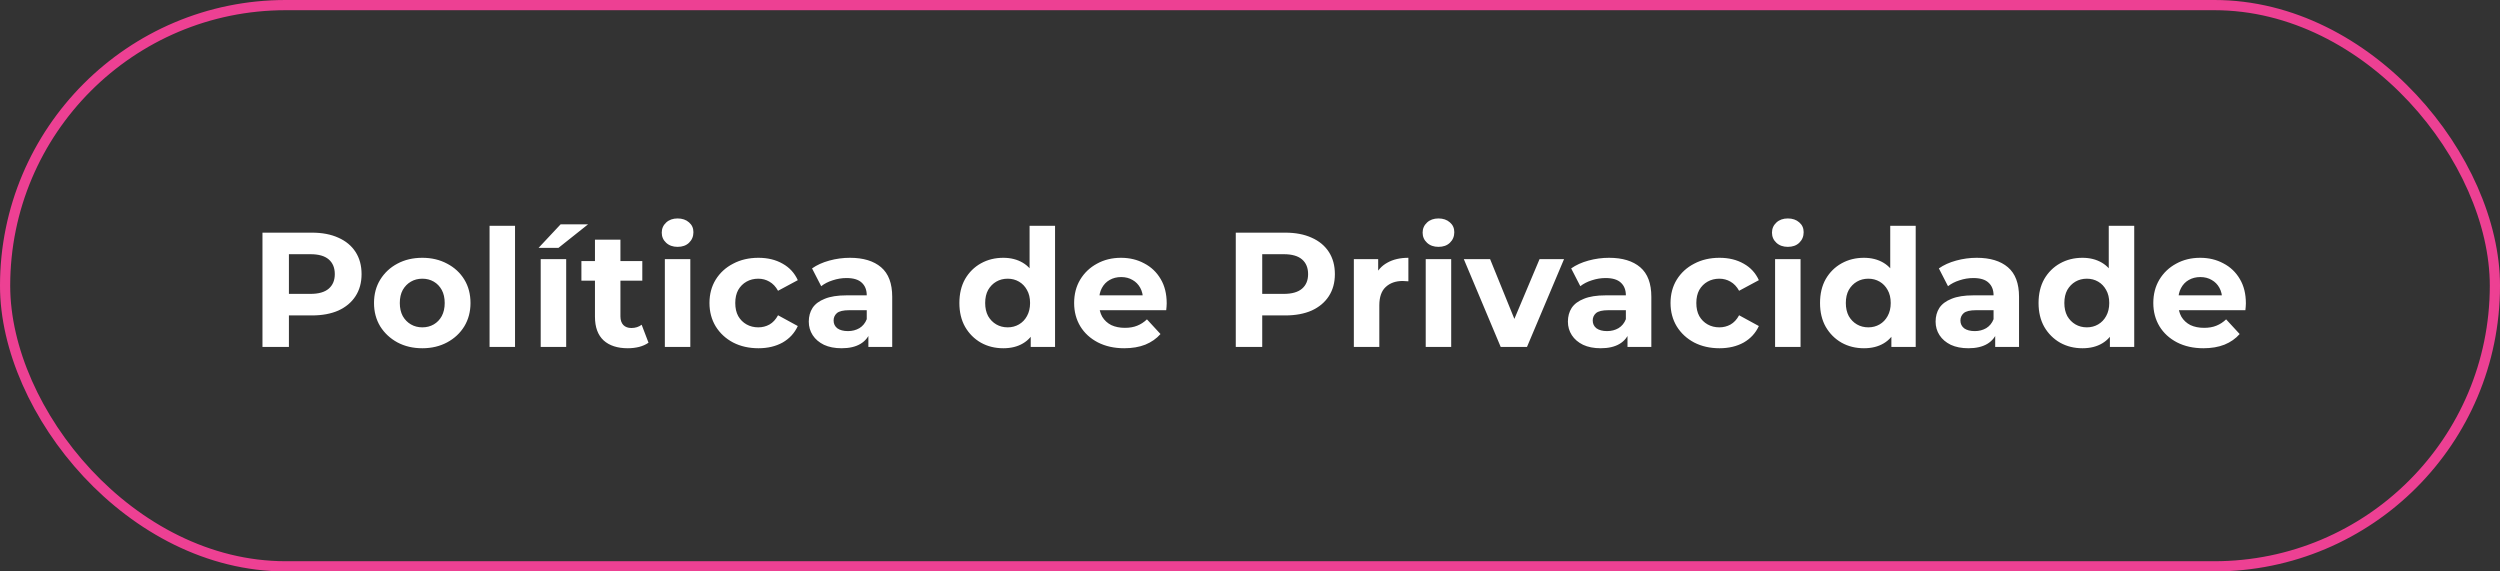 <?xml version="1.0" encoding="UTF-8"?>
<!DOCTYPE svg PUBLIC '-//W3C//DTD SVG 1.0//EN'
          'http://www.w3.org/TR/2001/REC-SVG-20010904/DTD/svg10.dtd'>
<svg fill="none" height="56" style="fill: none;" viewBox="0 0 245 56" width="245" xmlns="http://www.w3.org/2000/svg" xmlns:xlink="http://www.w3.org/1999/xlink"
><rect x="0" y="0" width="245" height="56" fill="#333333" stroke="none"/><rect height="55" rx="27.5" stroke="#ED4093" width="244" x=".5" y=".5"
  /><path d="M25.722 34V22.8H30.57C31.572 22.8 32.436 22.965 33.162 23.296C33.887 23.616 34.447 24.08 34.842 24.688C35.236 25.296 35.434 26.021 35.434 26.864C35.434 27.696 35.236 28.416 34.842 29.024C34.447 29.632 33.887 30.101 33.162 30.432C32.436 30.752 31.572 30.912 30.57 30.912H27.162L28.314 29.744V34H25.722ZM28.314 30.032L27.162 28.8H30.426C31.226 28.8 31.823 28.629 32.218 28.288C32.612 27.947 32.81 27.472 32.81 26.864C32.81 26.245 32.612 25.765 32.218 25.424C31.823 25.083 31.226 24.912 30.426 24.912H27.162L28.314 23.68V30.032ZM41.389 34.128C40.471 34.128 39.655 33.936 38.941 33.552C38.237 33.168 37.677 32.645 37.261 31.984C36.855 31.312 36.653 30.549 36.653 29.696C36.653 28.832 36.855 28.069 37.261 27.408C37.677 26.736 38.237 26.213 38.941 25.84C39.655 25.456 40.471 25.264 41.389 25.264C42.295 25.264 43.106 25.456 43.821 25.84C44.535 26.213 45.095 26.731 45.501 27.392C45.906 28.053 46.109 28.821 46.109 29.696C46.109 30.549 45.906 31.312 45.501 31.984C45.095 32.645 44.535 33.168 43.821 33.552C43.106 33.936 42.295 34.128 41.389 34.128ZM41.389 32.08C41.805 32.08 42.178 31.984 42.509 31.792C42.839 31.6 43.101 31.328 43.293 30.976C43.485 30.613 43.581 30.187 43.581 29.696C43.581 29.195 43.485 28.768 43.293 28.416C43.101 28.064 42.839 27.792 42.509 27.6C42.178 27.408 41.805 27.312 41.389 27.312C40.973 27.312 40.599 27.408 40.269 27.6C39.938 27.792 39.671 28.064 39.469 28.416C39.277 28.768 39.181 29.195 39.181 29.696C39.181 30.187 39.277 30.613 39.469 30.976C39.671 31.328 39.938 31.6 40.269 31.792C40.599 31.984 40.973 32.08 41.389 32.08ZM47.977 34V22.128H50.473V34H47.977ZM52.989 34V25.392H55.486V34H52.989ZM52.782 24.288L54.941 21.984H57.63L54.733 24.288H52.782ZM61.522 34.128C60.509 34.128 59.719 33.872 59.154 33.36C58.589 32.837 58.306 32.064 58.306 31.04V23.488H60.802V31.008C60.802 31.371 60.898 31.653 61.09 31.856C61.282 32.048 61.543 32.144 61.874 32.144C62.269 32.144 62.605 32.037 62.882 31.824L63.554 33.584C63.298 33.765 62.989 33.904 62.626 34C62.274 34.085 61.906 34.128 61.522 34.128ZM56.978 27.504V25.584H62.946V27.504H56.978ZM65.155 34V25.392H67.651V34H65.155ZM66.403 24.192C65.945 24.192 65.571 24.059 65.283 23.792C64.995 23.525 64.851 23.195 64.851 22.8C64.851 22.405 64.995 22.075 65.283 21.808C65.571 21.541 65.945 21.408 66.403 21.408C66.862 21.408 67.235 21.536 67.523 21.792C67.811 22.037 67.955 22.357 67.955 22.752C67.955 23.168 67.811 23.515 67.523 23.792C67.246 24.059 66.873 24.192 66.403 24.192ZM74.328 34.128C73.4 34.128 72.573 33.941 71.848 33.568C71.122 33.184 70.552 32.656 70.136 31.984C69.73 31.312 69.528 30.549 69.528 29.696C69.528 28.832 69.73 28.069 70.136 27.408C70.552 26.736 71.122 26.213 71.848 25.84C72.573 25.456 73.4 25.264 74.328 25.264C75.234 25.264 76.024 25.456 76.696 25.84C77.368 26.213 77.864 26.752 78.184 27.456L76.248 28.496C76.024 28.091 75.741 27.792 75.4 27.6C75.069 27.408 74.706 27.312 74.312 27.312C73.885 27.312 73.501 27.408 73.16 27.6C72.818 27.792 72.546 28.064 72.344 28.416C72.152 28.768 72.056 29.195 72.056 29.696C72.056 30.197 72.152 30.624 72.344 30.976C72.546 31.328 72.818 31.6 73.16 31.792C73.501 31.984 73.885 32.08 74.312 32.08C74.706 32.08 75.069 31.989 75.4 31.808C75.741 31.616 76.024 31.312 76.248 30.896L78.184 31.952C77.864 32.645 77.368 33.184 76.696 33.568C76.024 33.941 75.234 34.128 74.328 34.128ZM85.101 34V32.32L84.941 31.952V28.944C84.941 28.411 84.775 27.995 84.445 27.696C84.125 27.397 83.629 27.248 82.957 27.248C82.498 27.248 82.045 27.323 81.597 27.472C81.159 27.611 80.786 27.803 80.477 28.048L79.581 26.304C80.05 25.973 80.615 25.717 81.277 25.536C81.938 25.355 82.61 25.264 83.293 25.264C84.605 25.264 85.623 25.573 86.349 26.192C87.074 26.811 87.437 27.776 87.437 29.088V34H85.101ZM82.477 34.128C81.805 34.128 81.229 34.016 80.749 33.792C80.269 33.557 79.901 33.243 79.645 32.848C79.389 32.453 79.261 32.011 79.261 31.52C79.261 31.008 79.383 30.56 79.629 30.176C79.885 29.792 80.285 29.493 80.829 29.28C81.373 29.056 82.082 28.944 82.957 28.944H85.245V30.4H83.229C82.642 30.4 82.237 30.496 82.013 30.688C81.799 30.88 81.693 31.12 81.693 31.408C81.693 31.728 81.815 31.984 82.061 32.176C82.317 32.357 82.663 32.448 83.101 32.448C83.517 32.448 83.89 32.352 84.221 32.16C84.551 31.957 84.791 31.664 84.941 31.28L85.325 32.432C85.143 32.987 84.813 33.408 84.333 33.696C83.853 33.984 83.234 34.128 82.477 34.128ZM98.323 34.128C97.512 34.128 96.782 33.947 96.131 33.584C95.48 33.211 94.963 32.693 94.579 32.032C94.206 31.371 94.019 30.592 94.019 29.696C94.019 28.789 94.206 28.005 94.579 27.344C94.963 26.683 95.48 26.171 96.131 25.808C96.782 25.445 97.512 25.264 98.323 25.264C99.048 25.264 99.683 25.424 100.227 25.744C100.771 26.064 101.192 26.549 101.491 27.2C101.79 27.851 101.939 28.683 101.939 29.696C101.939 30.699 101.795 31.531 101.507 32.192C101.219 32.843 100.803 33.328 100.259 33.648C99.726 33.968 99.08 34.128 98.323 34.128ZM98.755 32.08C99.16 32.08 99.528 31.984 99.859 31.792C100.19 31.6 100.451 31.328 100.643 30.976C100.846 30.613 100.947 30.187 100.947 29.696C100.947 29.195 100.846 28.768 100.643 28.416C100.451 28.064 100.19 27.792 99.859 27.6C99.528 27.408 99.16 27.312 98.755 27.312C98.339 27.312 97.966 27.408 97.635 27.6C97.304 27.792 97.038 28.064 96.835 28.416C96.643 28.768 96.547 29.195 96.547 29.696C96.547 30.187 96.643 30.613 96.835 30.976C97.038 31.328 97.304 31.6 97.635 31.792C97.966 31.984 98.339 32.08 98.755 32.08ZM101.011 34V32.24L101.059 29.68L100.899 27.136V22.128H103.395V34H101.011ZM110.177 34.128C109.196 34.128 108.332 33.936 107.585 33.552C106.849 33.168 106.278 32.645 105.873 31.984C105.468 31.312 105.265 30.549 105.265 29.696C105.265 28.832 105.462 28.069 105.857 27.408C106.262 26.736 106.812 26.213 107.505 25.84C108.198 25.456 108.982 25.264 109.857 25.264C110.7 25.264 111.457 25.445 112.129 25.808C112.812 26.16 113.35 26.672 113.745 27.344C114.14 28.005 114.337 28.8 114.337 29.728C114.337 29.824 114.332 29.936 114.321 30.064C114.31 30.181 114.3 30.293 114.289 30.4H107.297V28.944H112.977L112.017 29.376C112.017 28.928 111.926 28.539 111.745 28.208C111.564 27.877 111.313 27.621 110.993 27.44C110.673 27.248 110.3 27.152 109.873 27.152C109.446 27.152 109.068 27.248 108.737 27.44C108.417 27.621 108.166 27.883 107.985 28.224C107.804 28.555 107.713 28.949 107.713 29.408V29.792C107.713 30.261 107.814 30.677 108.017 31.04C108.23 31.392 108.524 31.664 108.897 31.856C109.281 32.037 109.729 32.128 110.241 32.128C110.7 32.128 111.1 32.059 111.441 31.92C111.793 31.781 112.113 31.573 112.401 31.296L113.729 32.736C113.334 33.184 112.838 33.531 112.241 33.776C111.644 34.011 110.956 34.128 110.177 34.128ZM121.106 34V22.8H125.954C126.957 22.8 127.821 22.965 128.546 23.296C129.271 23.616 129.831 24.08 130.226 24.688C130.621 25.296 130.818 26.021 130.818 26.864C130.818 27.696 130.621 28.416 130.226 29.024C129.831 29.632 129.271 30.101 128.546 30.432C127.821 30.752 126.957 30.912 125.954 30.912H122.546L123.698 29.744V34H121.106ZM123.698 30.032L122.546 28.8H125.81C126.61 28.8 127.207 28.629 127.602 28.288C127.997 27.947 128.194 27.472 128.194 26.864C128.194 26.245 127.997 25.765 127.602 25.424C127.207 25.083 126.61 24.912 125.81 24.912H122.546L123.698 23.68V30.032ZM132.677 34V25.392H135.061V27.824L134.725 27.12C134.981 26.512 135.392 26.053 135.957 25.744C136.522 25.424 137.21 25.264 138.021 25.264V27.568C137.914 27.557 137.818 27.552 137.733 27.552C137.648 27.541 137.557 27.536 137.461 27.536C136.778 27.536 136.224 27.733 135.797 28.128C135.381 28.512 135.173 29.115 135.173 29.936V34H132.677ZM139.721 34V25.392H142.217V34H139.721ZM140.969 24.192C140.51 24.192 140.137 24.059 139.849 23.792C139.561 23.525 139.417 23.195 139.417 22.8C139.417 22.405 139.561 22.075 139.849 21.808C140.137 21.541 140.51 21.408 140.969 21.408C141.427 21.408 141.801 21.536 142.089 21.792C142.377 22.037 142.521 22.357 142.521 22.752C142.521 23.168 142.377 23.515 142.089 23.792C141.811 24.059 141.438 24.192 140.969 24.192ZM147.069 34L143.453 25.392H146.029L149.037 32.8H147.757L150.877 25.392H153.277L149.645 34H147.069ZM159.495 34V32.32L159.335 31.952V28.944C159.335 28.411 159.169 27.995 158.839 27.696C158.519 27.397 158.023 27.248 157.351 27.248C156.892 27.248 156.439 27.323 155.991 27.472C155.553 27.611 155.18 27.803 154.871 28.048L153.975 26.304C154.444 25.973 155.009 25.717 155.671 25.536C156.332 25.355 157.004 25.264 157.687 25.264C158.999 25.264 160.017 25.573 160.743 26.192C161.468 26.811 161.831 27.776 161.831 29.088V34H159.495ZM156.871 34.128C156.199 34.128 155.623 34.016 155.143 33.792C154.663 33.557 154.295 33.243 154.039 32.848C153.783 32.453 153.655 32.011 153.655 31.52C153.655 31.008 153.777 30.56 154.023 30.176C154.279 29.792 154.679 29.493 155.223 29.28C155.767 29.056 156.476 28.944 157.351 28.944H159.639V30.4H157.623C157.036 30.4 156.631 30.496 156.407 30.688C156.193 30.88 156.087 31.12 156.087 31.408C156.087 31.728 156.209 31.984 156.455 32.176C156.711 32.357 157.057 32.448 157.495 32.448C157.911 32.448 158.284 32.352 158.615 32.16C158.945 31.957 159.185 31.664 159.335 31.28L159.719 32.432C159.537 32.987 159.207 33.408 158.727 33.696C158.247 33.984 157.628 34.128 156.871 34.128ZM168.512 34.128C167.584 34.128 166.757 33.941 166.032 33.568C165.307 33.184 164.736 32.656 164.32 31.984C163.915 31.312 163.712 30.549 163.712 29.696C163.712 28.832 163.915 28.069 164.32 27.408C164.736 26.736 165.307 26.213 166.032 25.84C166.757 25.456 167.584 25.264 168.512 25.264C169.419 25.264 170.208 25.456 170.88 25.84C171.552 26.213 172.048 26.752 172.368 27.456L170.432 28.496C170.208 28.091 169.925 27.792 169.584 27.6C169.253 27.408 168.891 27.312 168.496 27.312C168.069 27.312 167.685 27.408 167.344 27.6C167.003 27.792 166.731 28.064 166.528 28.416C166.336 28.768 166.24 29.195 166.24 29.696C166.24 30.197 166.336 30.624 166.528 30.976C166.731 31.328 167.003 31.6 167.344 31.792C167.685 31.984 168.069 32.08 168.496 32.08C168.891 32.08 169.253 31.989 169.584 31.808C169.925 31.616 170.208 31.312 170.432 30.896L172.368 31.952C172.048 32.645 171.552 33.184 170.88 33.568C170.208 33.941 169.419 34.128 168.512 34.128ZM173.958 34V25.392H176.454V34H173.958ZM175.206 24.192C174.748 24.192 174.374 24.059 174.086 23.792C173.798 23.525 173.654 23.195 173.654 22.8C173.654 22.405 173.798 22.075 174.086 21.808C174.374 21.541 174.748 21.408 175.206 21.408C175.665 21.408 176.038 21.536 176.326 21.792C176.614 22.037 176.758 22.357 176.758 22.752C176.758 23.168 176.614 23.515 176.326 23.792C176.049 24.059 175.676 24.192 175.206 24.192ZM182.667 34.128C181.856 34.128 181.125 33.947 180.475 33.584C179.824 33.211 179.307 32.693 178.923 32.032C178.549 31.371 178.363 30.592 178.363 29.696C178.363 28.789 178.549 28.005 178.923 27.344C179.307 26.683 179.824 26.171 180.475 25.808C181.125 25.445 181.856 25.264 182.667 25.264C183.392 25.264 184.027 25.424 184.571 25.744C185.115 26.064 185.536 26.549 185.835 27.2C186.133 27.851 186.283 28.683 186.283 29.696C186.283 30.699 186.139 31.531 185.851 32.192C185.563 32.843 185.147 33.328 184.603 33.648C184.069 33.968 183.424 34.128 182.667 34.128ZM183.099 32.08C183.504 32.08 183.872 31.984 184.203 31.792C184.533 31.6 184.795 31.328 184.987 30.976C185.189 30.613 185.291 30.187 185.291 29.696C185.291 29.195 185.189 28.768 184.987 28.416C184.795 28.064 184.533 27.792 184.203 27.6C183.872 27.408 183.504 27.312 183.099 27.312C182.683 27.312 182.309 27.408 181.979 27.6C181.648 27.792 181.381 28.064 181.179 28.416C180.987 28.768 180.891 29.195 180.891 29.696C180.891 30.187 180.987 30.613 181.179 30.976C181.381 31.328 181.648 31.6 181.979 31.792C182.309 31.984 182.683 32.08 183.099 32.08ZM185.355 34V32.24L185.403 29.68L185.243 27.136V22.128H187.739V34H185.355ZM195.529 34V32.32L195.369 31.952V28.944C195.369 28.411 195.204 27.995 194.873 27.696C194.553 27.397 194.057 27.248 193.385 27.248C192.926 27.248 192.473 27.323 192.025 27.472C191.588 27.611 191.214 27.803 190.905 28.048L190.009 26.304C190.478 25.973 191.044 25.717 191.705 25.536C192.366 25.355 193.038 25.264 193.721 25.264C195.033 25.264 196.052 25.573 196.777 26.192C197.502 26.811 197.865 27.776 197.865 29.088V34H195.529ZM192.905 34.128C192.233 34.128 191.657 34.016 191.177 33.792C190.697 33.557 190.329 33.243 190.073 32.848C189.817 32.453 189.689 32.011 189.689 31.52C189.689 31.008 189.812 30.56 190.057 30.176C190.313 29.792 190.713 29.493 191.257 29.28C191.801 29.056 192.51 28.944 193.385 28.944H195.673V30.4H193.657C193.07 30.4 192.665 30.496 192.441 30.688C192.228 30.88 192.121 31.12 192.121 31.408C192.121 31.728 192.244 31.984 192.489 32.176C192.745 32.357 193.092 32.448 193.529 32.448C193.945 32.448 194.318 32.352 194.649 32.16C194.98 31.957 195.22 31.664 195.369 31.28L195.753 32.432C195.572 32.987 195.241 33.408 194.761 33.696C194.281 33.984 193.662 34.128 192.905 34.128ZM204.082 34.128C203.272 34.128 202.541 33.947 201.89 33.584C201.24 33.211 200.722 32.693 200.338 32.032C199.965 31.371 199.778 30.592 199.778 29.696C199.778 28.789 199.965 28.005 200.338 27.344C200.722 26.683 201.24 26.171 201.89 25.808C202.541 25.445 203.272 25.264 204.082 25.264C204.808 25.264 205.442 25.424 205.986 25.744C206.53 26.064 206.952 26.549 207.25 27.2C207.549 27.851 207.698 28.683 207.698 29.696C207.698 30.699 207.554 31.531 207.266 32.192C206.978 32.843 206.562 33.328 206.018 33.648C205.485 33.968 204.84 34.128 204.082 34.128ZM204.514 32.08C204.92 32.08 205.288 31.984 205.618 31.792C205.949 31.6 206.21 31.328 206.402 30.976C206.605 30.613 206.706 30.187 206.706 29.696C206.706 29.195 206.605 28.768 206.402 28.416C206.21 28.064 205.949 27.792 205.618 27.6C205.288 27.408 204.92 27.312 204.514 27.312C204.098 27.312 203.725 27.408 203.394 27.6C203.064 27.792 202.797 28.064 202.594 28.416C202.402 28.768 202.306 29.195 202.306 29.696C202.306 30.187 202.402 30.613 202.594 30.976C202.797 31.328 203.064 31.6 203.394 31.792C203.725 31.984 204.098 32.08 204.514 32.08ZM206.77 34V32.24L206.818 29.68L206.658 27.136V22.128H209.154V34H206.77ZM215.936 34.128C214.955 34.128 214.091 33.936 213.344 33.552C212.608 33.168 212.038 32.645 211.632 31.984C211.227 31.312 211.024 30.549 211.024 29.696C211.024 28.832 211.222 28.069 211.616 27.408C212.022 26.736 212.571 26.213 213.264 25.84C213.958 25.456 214.742 25.264 215.616 25.264C216.459 25.264 217.216 25.445 217.888 25.808C218.571 26.16 219.11 26.672 219.504 27.344C219.899 28.005 220.096 28.8 220.096 29.728C220.096 29.824 220.091 29.936 220.08 30.064C220.07 30.181 220.059 30.293 220.048 30.4H213.056V28.944H218.736L217.776 29.376C217.776 28.928 217.686 28.539 217.504 28.208C217.323 27.877 217.072 27.621 216.752 27.44C216.432 27.248 216.059 27.152 215.632 27.152C215.206 27.152 214.827 27.248 214.496 27.44C214.176 27.621 213.926 27.883 213.744 28.224C213.563 28.555 213.472 28.949 213.472 29.408V29.792C213.472 30.261 213.574 30.677 213.776 31.04C213.99 31.392 214.283 31.664 214.656 31.856C215.04 32.037 215.488 32.128 216 32.128C216.459 32.128 216.859 32.059 217.2 31.92C217.552 31.781 217.872 31.573 218.16 31.296L219.488 32.736C219.094 33.184 218.598 33.531 218 33.776C217.403 34.011 216.715 34.128 215.936 34.128Z" fill="#fff"
/></svg
>
